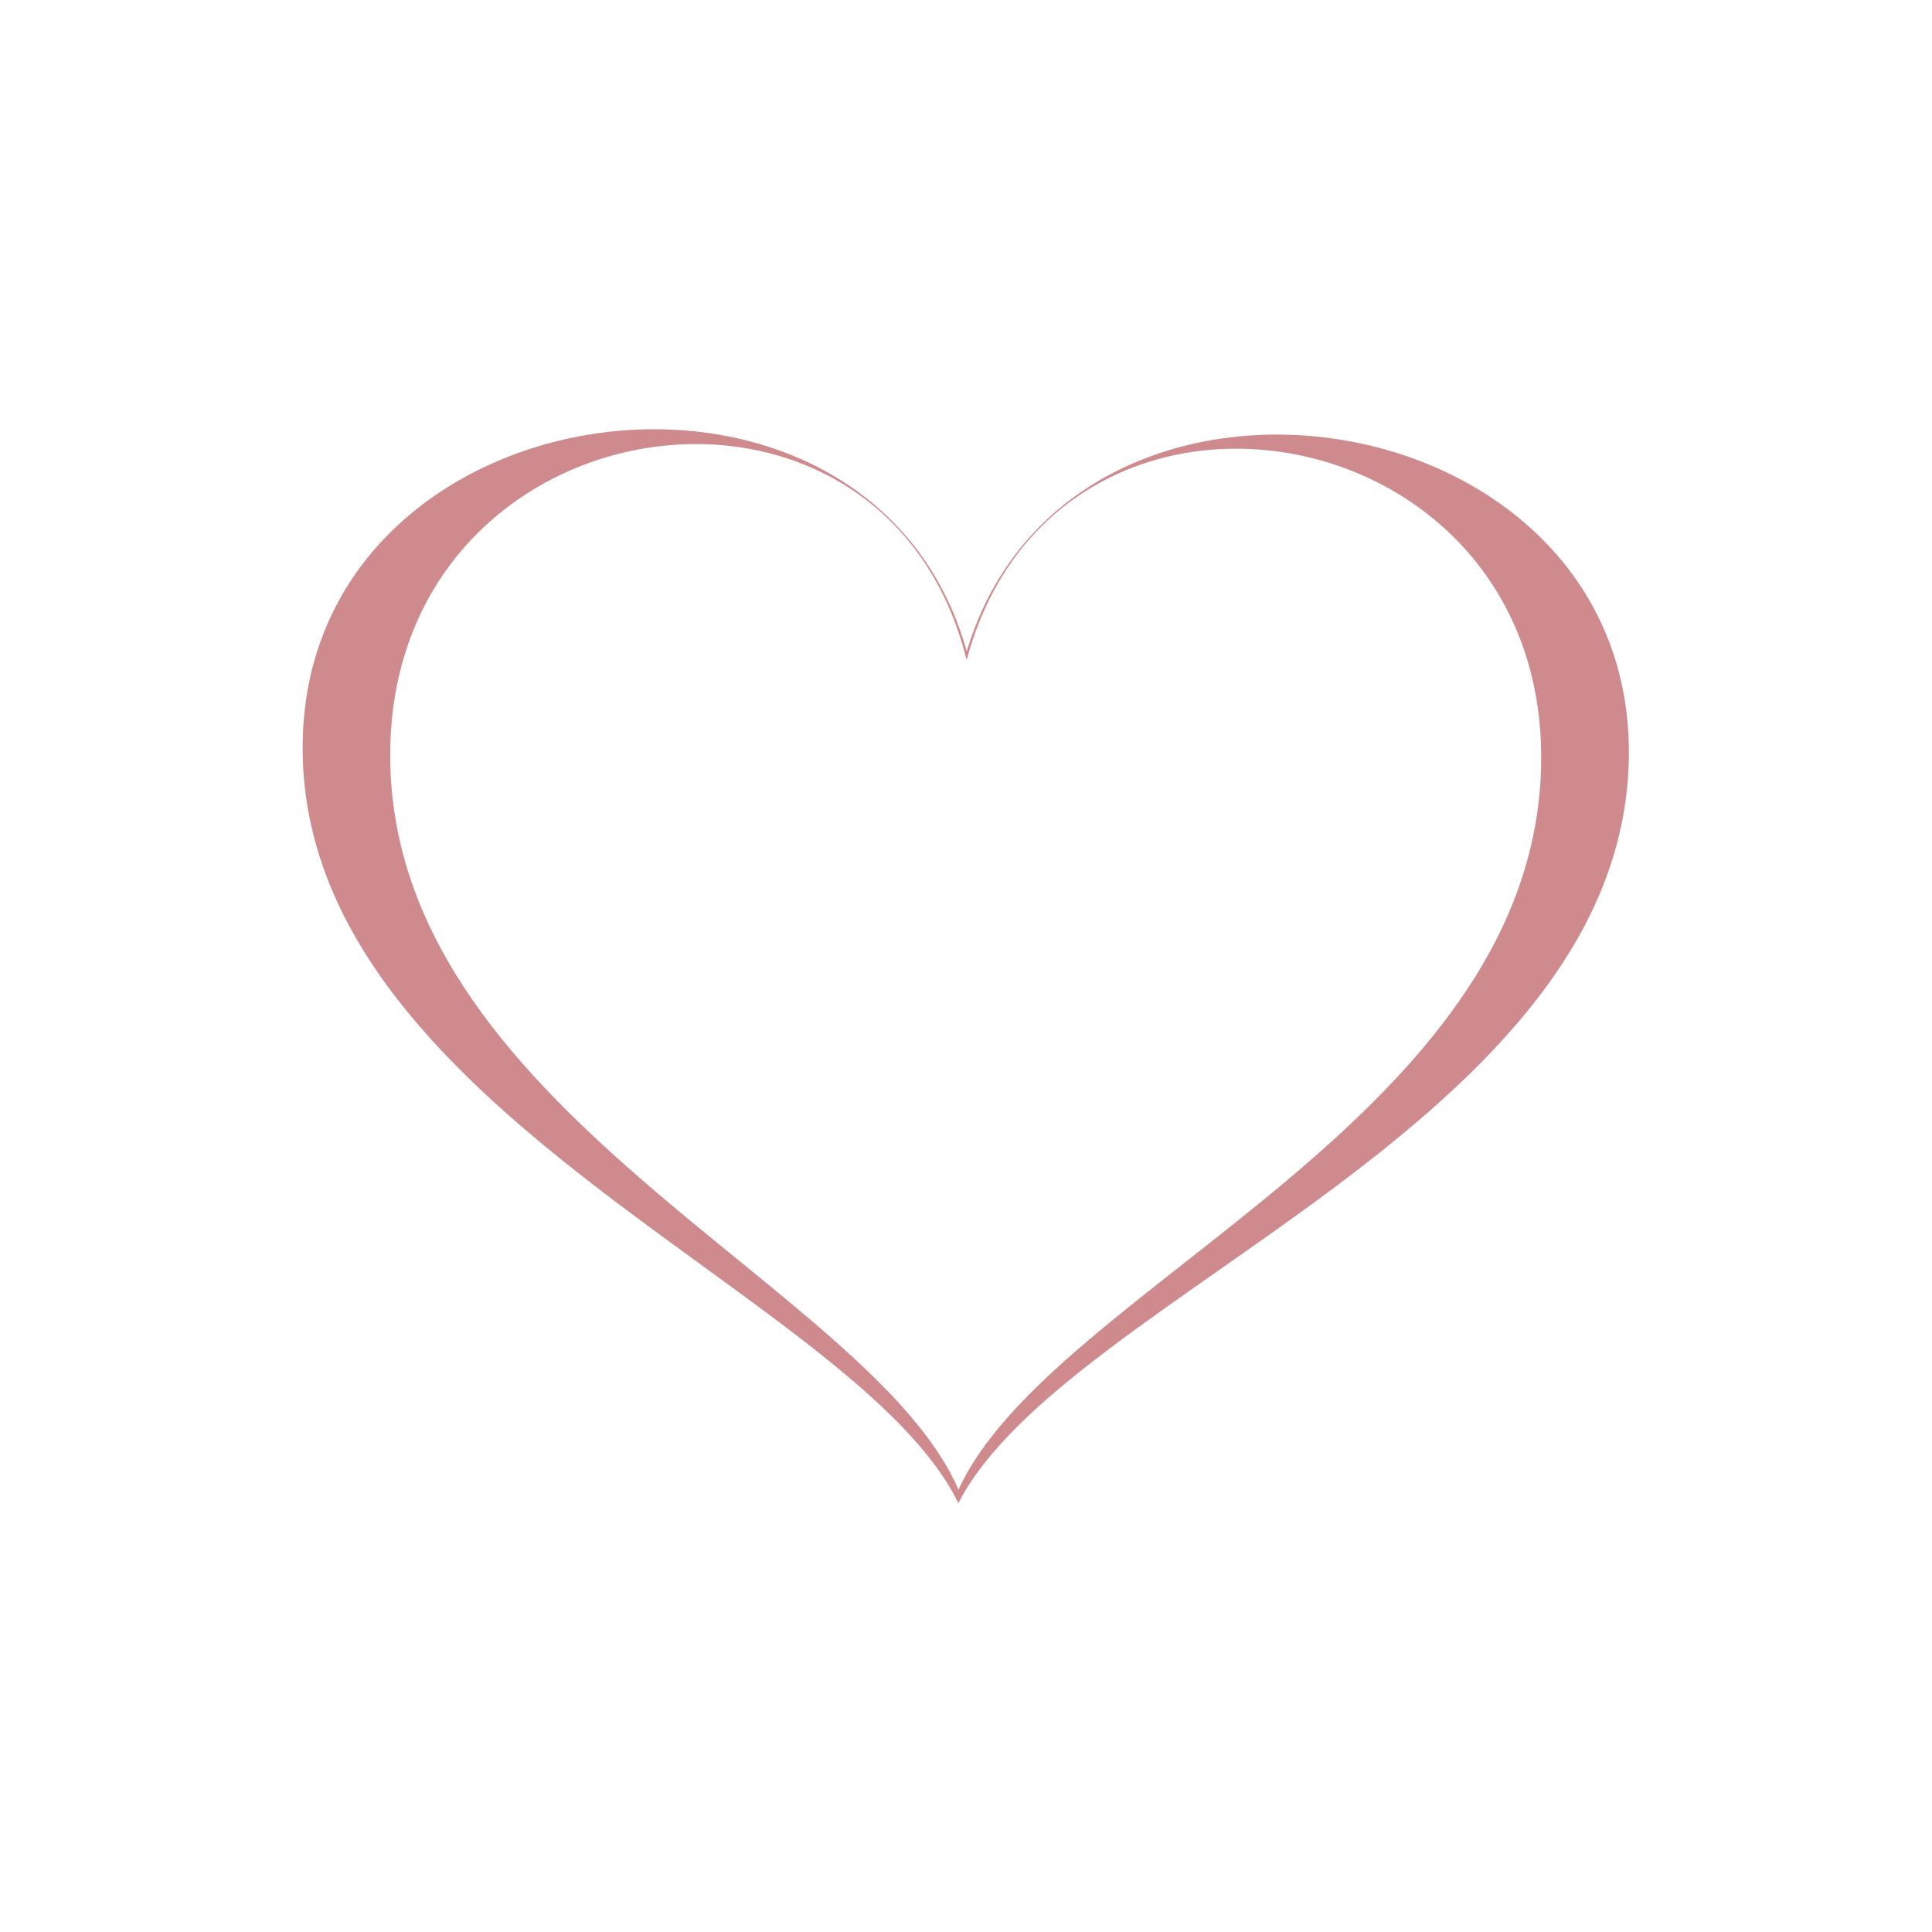 <?xml version="1.0" encoding="UTF-8" standalone="no"?>
<svg xmlns:dc="http://purl.org/dc/elements/1.1/" xmlns:cc="http://creativecommons.org/ns#" xmlns:rdf="http://www.w3.org/1999/02/22-rdf-syntax-ns#" xmlns:svg="http://www.w3.org/2000/svg" xmlns="http://www.w3.org/2000/svg" xmlns:sodipodi="http://sodipodi.sourceforge.net/DTD/sodipodi-0.dtd" xmlns:inkscape="http://www.inkscape.org/namespaces/inkscape" version="1.1" id="svg2" xml:space="preserve" width="800" height="800" viewBox="0 0 2560 2560" sodipodi:docname="a-heart-2438744.ai">
  <rect fill="#ffffff" width="100%" height="100%" />
  <defs id="defs6">
    <clipPath clipPathUnits="userSpaceOnUse" id="clipPath18">
      <path d="M 0,1920 H 1920 V 0 H 0 Z" id="path16" />
    </clipPath>
    <clipPath clipPathUnits="userSpaceOnUse" id="clipPath26">
      <path d="M 0,1920 H 1920 V 0 H 0 Z" id="path24" />
    </clipPath>
  </defs>
  <sodipodi:namedview pagecolor="#ffffff" bordercolor="#666666" borderopacity="1" objecttolerance="10" gridtolerance="10" guidetolerance="10" inkscape:pageopacity="0" inkscape:pageshadow="2" inkscape:window-width="640" inkscape:window-height="480" id="namedview4" />
  <g id="g10" inkscape:groupmode="layer" inkscape:label="a-heart-2438744" transform="matrix(1.333,0,0,-1.333,0,2560)">
    <g id="g12">
      <g id="g14" clip-path="url(#clipPath18)">
        <g id="g20">
          <g id="g22" />
          <g id="g32">
            <g clip-path="url(#clipPath26)" opacity="0" id="g30">
              <path d="M 1920,0 H 0 v 1920 h 1920 z" style="fill:#000000;fill-opacity:1;fill-rule:nonzero;stroke:none" id="path28" />
            </g>
          </g>
        </g>
        <g id="g34" transform="translate(952.782,439.626)">
          <path d="m 0,0 c -88.049,203.913 -570.351,378.697 -564.857,736.21 5.368,349.382 490.788,420.399 572.947,88.489 88.656,330.447 572.602,251.128 571.115,-98.287 C 577.685,368.865 92.035,202.371 0,0 m 8.18,833.397 c -95.076,340.9 -654.317,268.499 -660.073,-90.248 -5.89,-367.095 550.061,-547.085 651.767,-756.562 105.798,207.7 665.187,378.138 666.499,745.272 1.283,358.786 -556.444,440.752 -658.193,101.538" style="fill:#cf8a8d;fill-opacity:1;fill-rule:nonzero;stroke:none" id="path36" />
        </g>
      </g>
    </g>
  </g>
</svg>